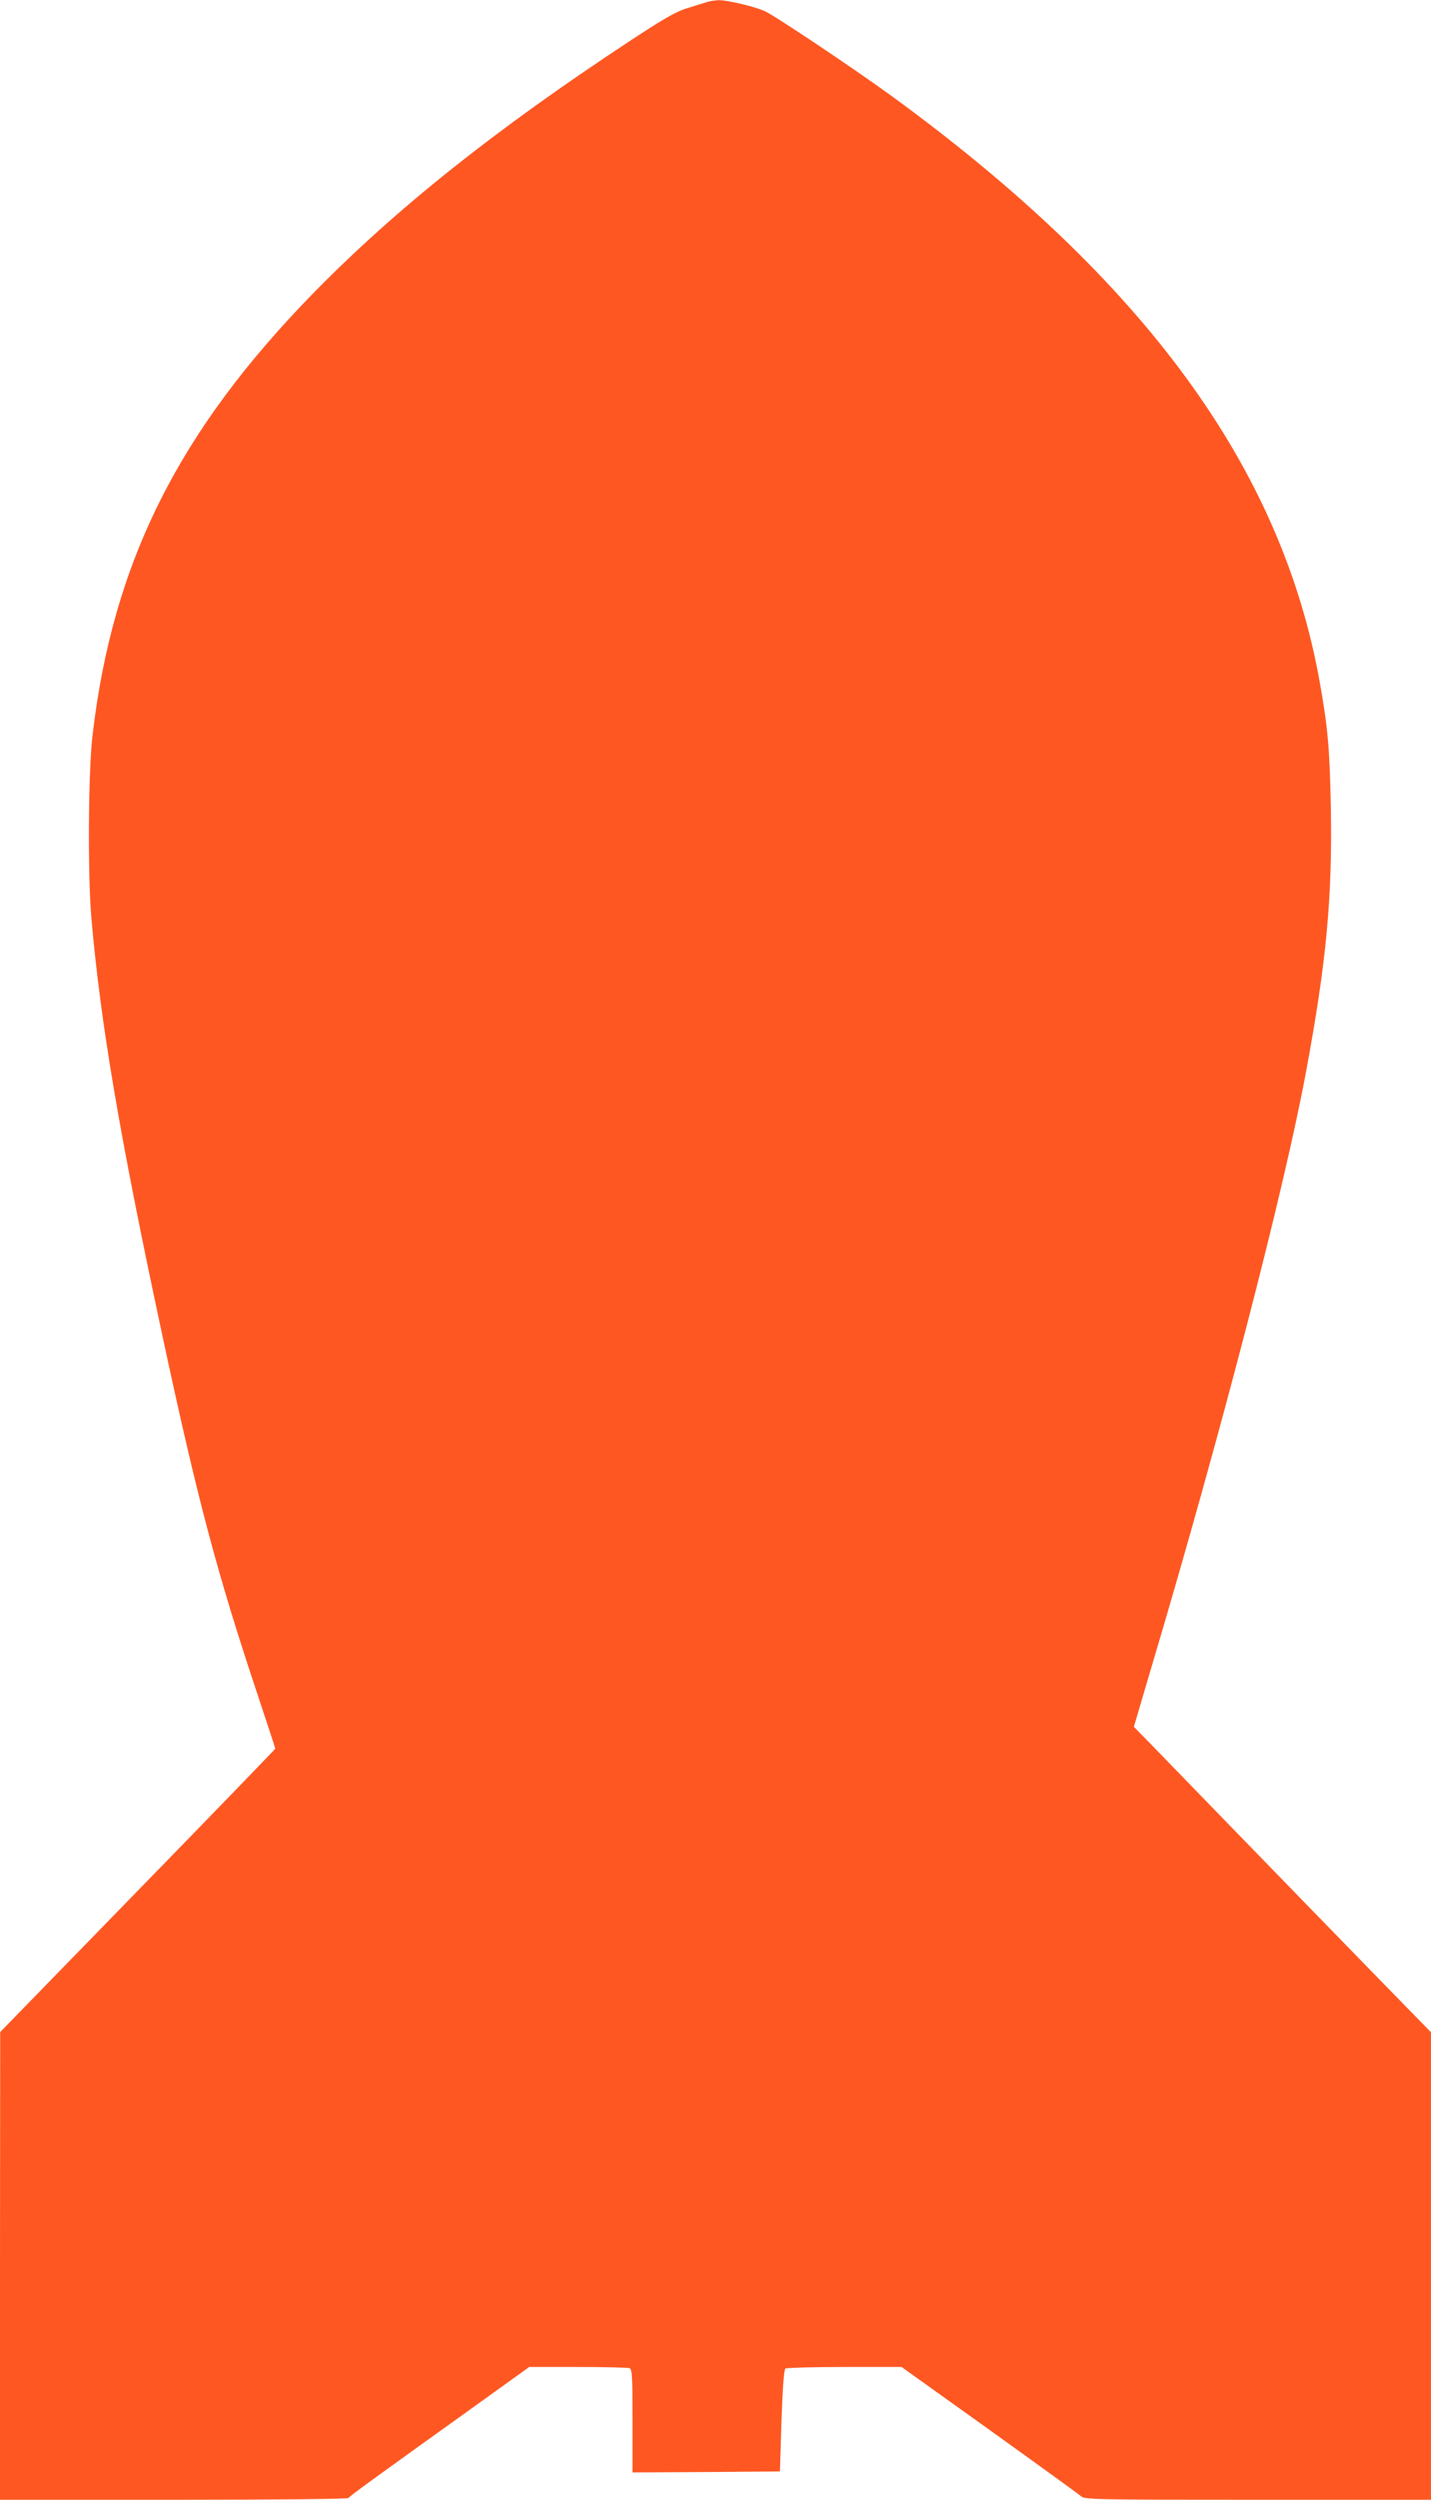 <?xml version="1.0" standalone="no"?>
<!DOCTYPE svg PUBLIC "-//W3C//DTD SVG 20010904//EN"
 "http://www.w3.org/TR/2001/REC-SVG-20010904/DTD/svg10.dtd">
<svg version="1.0" xmlns="http://www.w3.org/2000/svg"
 width="733pt" height="1280pt" viewBox="0 0 733 1280"
 preserveAspectRatio="xMidYMid meet">
<g transform="translate(0,1280) scale(0.1,-0.1)"
fill="#ff5722" stroke="none">
<path d="M3620 12789 c-14 -4 -58 -18 -97 -30 -58 -17 -118 -51 -300 -171
-688 -453 -1196 -858 -1618 -1289 -692 -708 -1028 -1380 -1131 -2264 -22 -184
-25 -714 -6 -935 47 -540 144 -1113 363 -2135 181 -845 281 -1221 490 -1847
49 -147 89 -269 89 -272 0 -2 -317 -330 -705 -728 l-704 -723 -1 -1197 0
-1198 889 0 c548 0 892 4 896 9 6 10 106 83 638 464 l288 207 249 0 c137 0
255 -3 264 -6 14 -5 16 -39 16 -270 l0 -264 378 2 377 3 8 260 c6 177 13 262
20 267 7 4 143 8 303 8 l292 0 123 -88 c376 -268 777 -557 795 -573 20 -18 53
-19 907 -19 l887 0 0 1197 0 1197 -133 136 c-107 109 -794 815 -1295 1332
l-94 96 100 339 c347 1167 669 2408 781 3010 105 563 136 895 128 1358 -6 301
-15 409 -57 643 -196 1097 -896 2055 -2195 3002 -193 140 -603 415 -650 434
-58 25 -193 56 -234 55 -20 -1 -47 -5 -61 -10z"/>
</g>
</svg>
